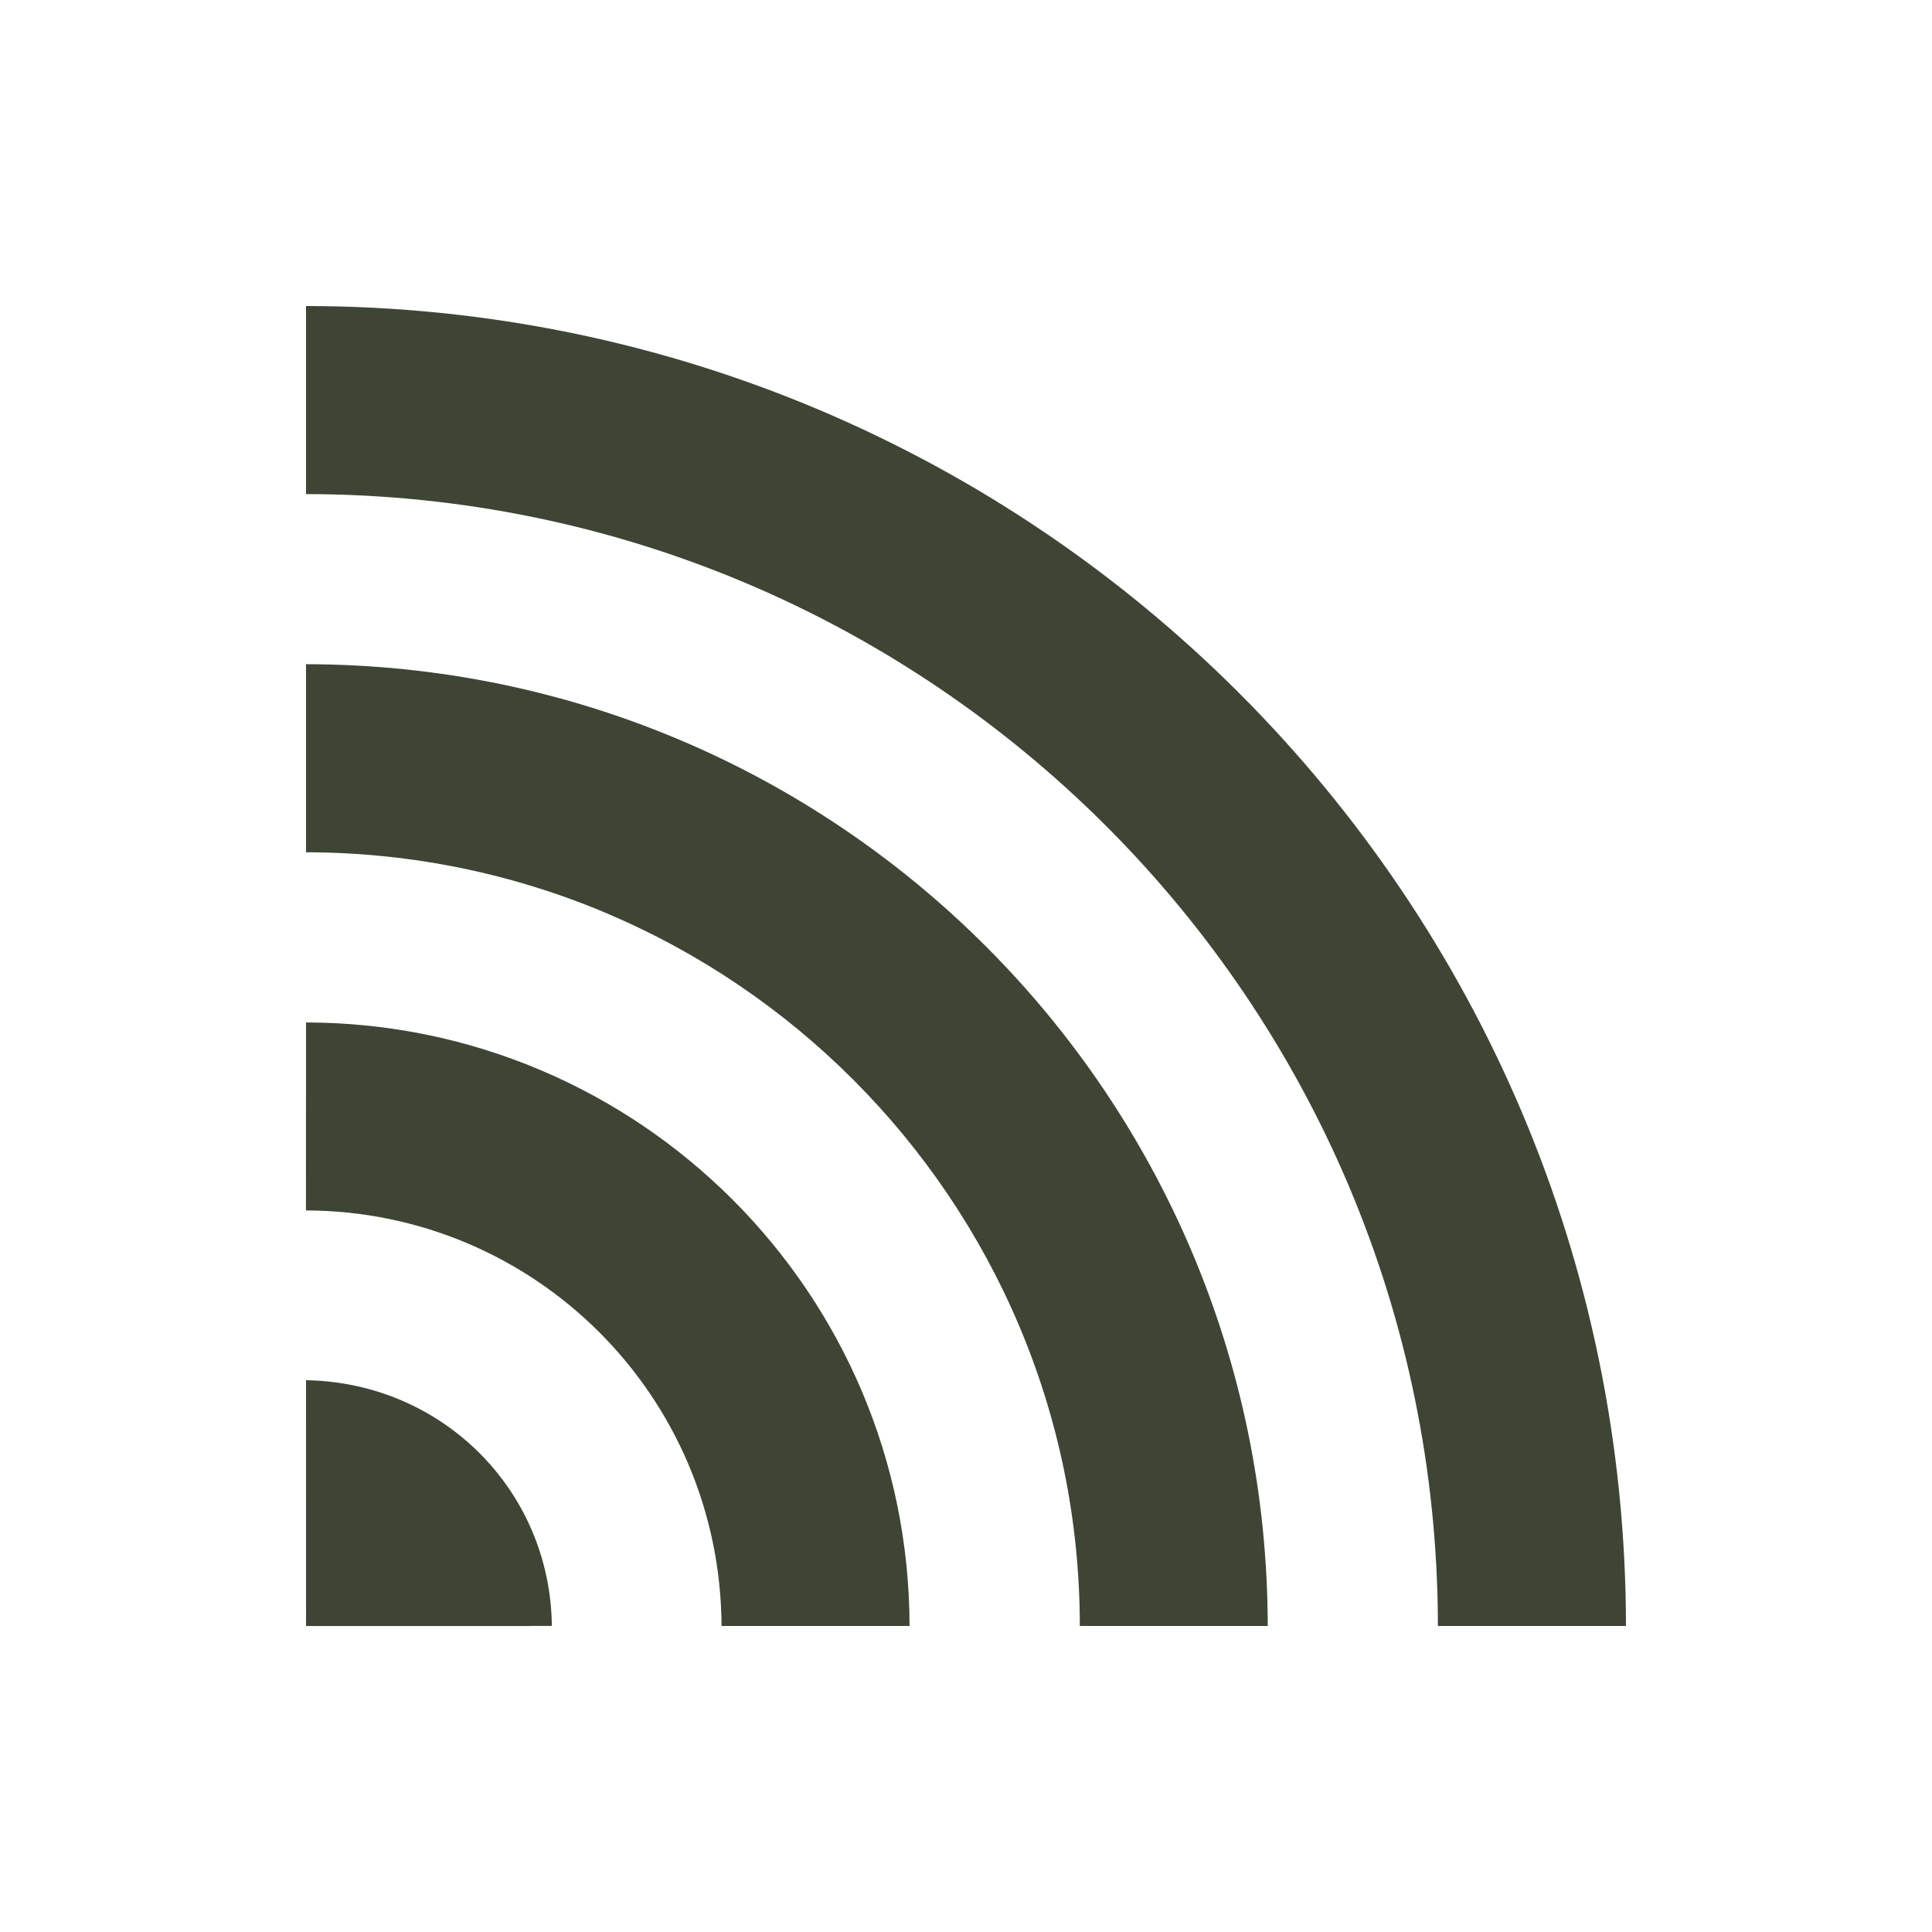 <?xml version="1.0" encoding="UTF-8"?>
<svg width="1200pt" height="1200pt" version="1.1" viewBox="0 0 1200 1200" xmlns="http://www.w3.org/2000/svg">
 <path d="m190.08 412.55v116.81c265.45 0.375 480.61 216 480.61 480.56h116.72c-0.375-329.81-267.61-597-597.32-597.37zm0 444.71c84.984 1.453 151.82 68.812 152.68 152.63h-13.453v0.047h-139.22zm0-667.18c452.63 0.375 819.47 367.26 819.84 819.84h-116.81c-0.375-388.13-314.9-702.66-703.03-703.03zm0 444.98c206.86 0.375 374.53 168 374.86 374.86h-116.77c-0.75-142.97-115.92-257.72-258.14-258.1z" fill="#3e4534" fill-rule="evenodd"/>
</svg>
